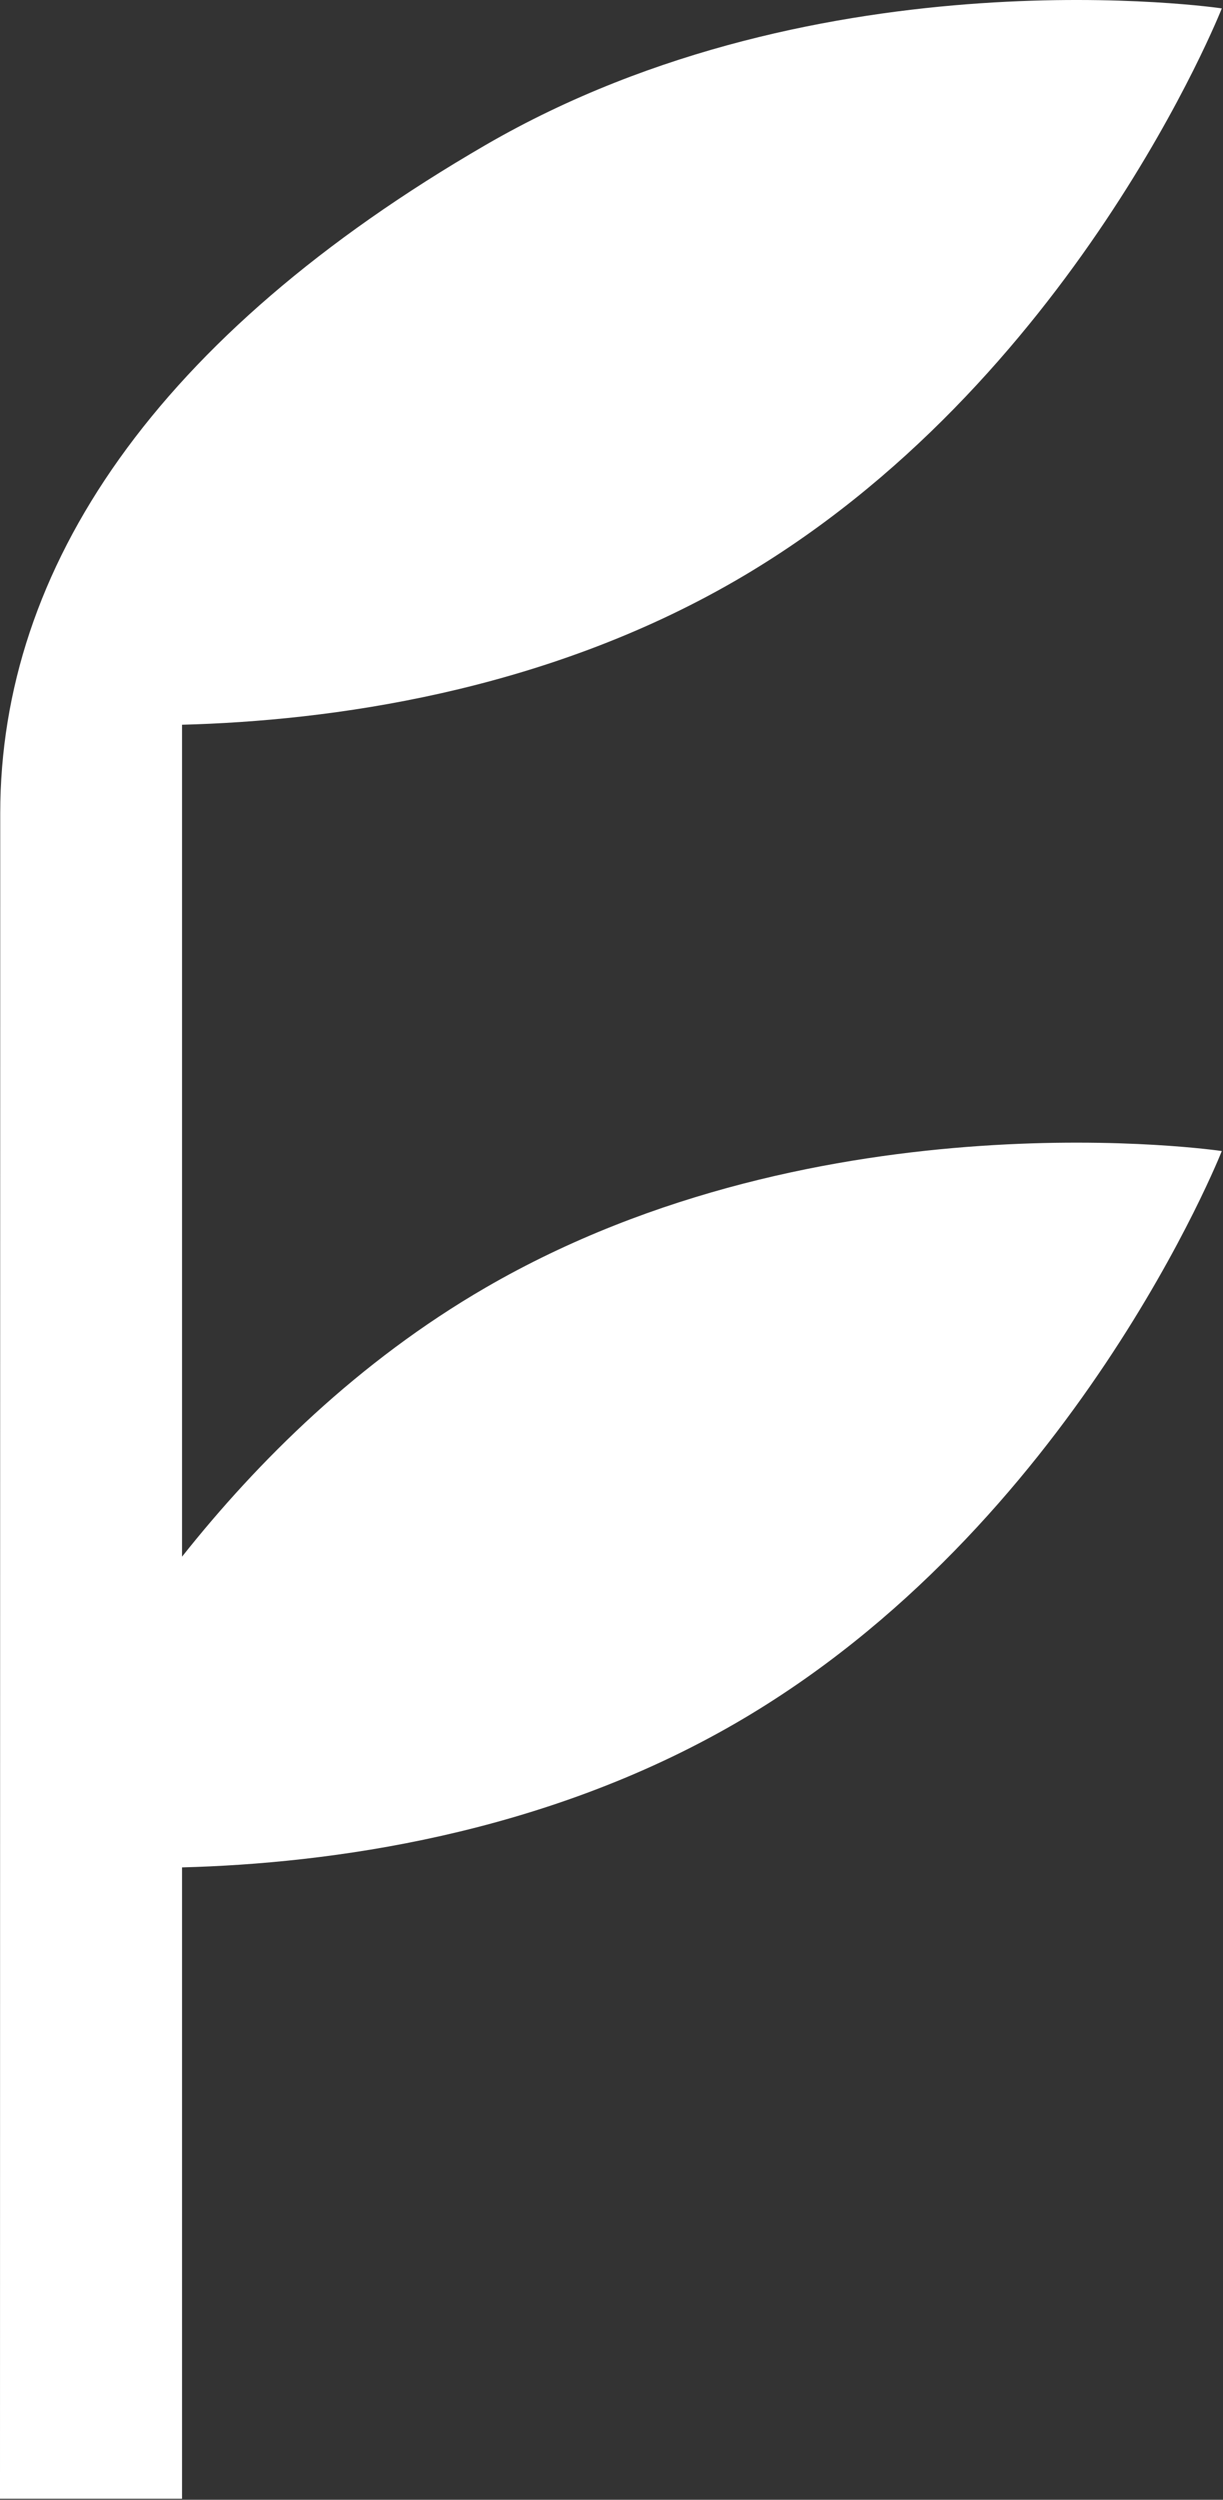 <?xml version="1.0" encoding="UTF-8"?> <svg xmlns="http://www.w3.org/2000/svg" width="372" height="760" viewBox="0 0 372 760" fill="none"><rect x="0" y="0" width="372" height="760" fill="#333333" stroke="none"/><path d="M371.635 2.55C371.635 2.55 326.509 116.954 223.885 176.432C165.053 210.529 100.096 219.172 55.371 220.34V473.276C78.398 444.25 108.968 413.93 147.75 391.453C250.374 331.976 371.635 349.948 371.635 349.948C371.635 349.948 326.509 464.352 223.885 523.83C165.053 557.927 100.096 566.57 55.371 567.738V759.695H0C0 759.695 0.073 321.974 0.073 247.283C0.073 172.592 47.506 102.153 147.75 44.056C250.374 -15.422 371.635 2.55 371.635 2.55Z" fill="white"></path></svg> 
